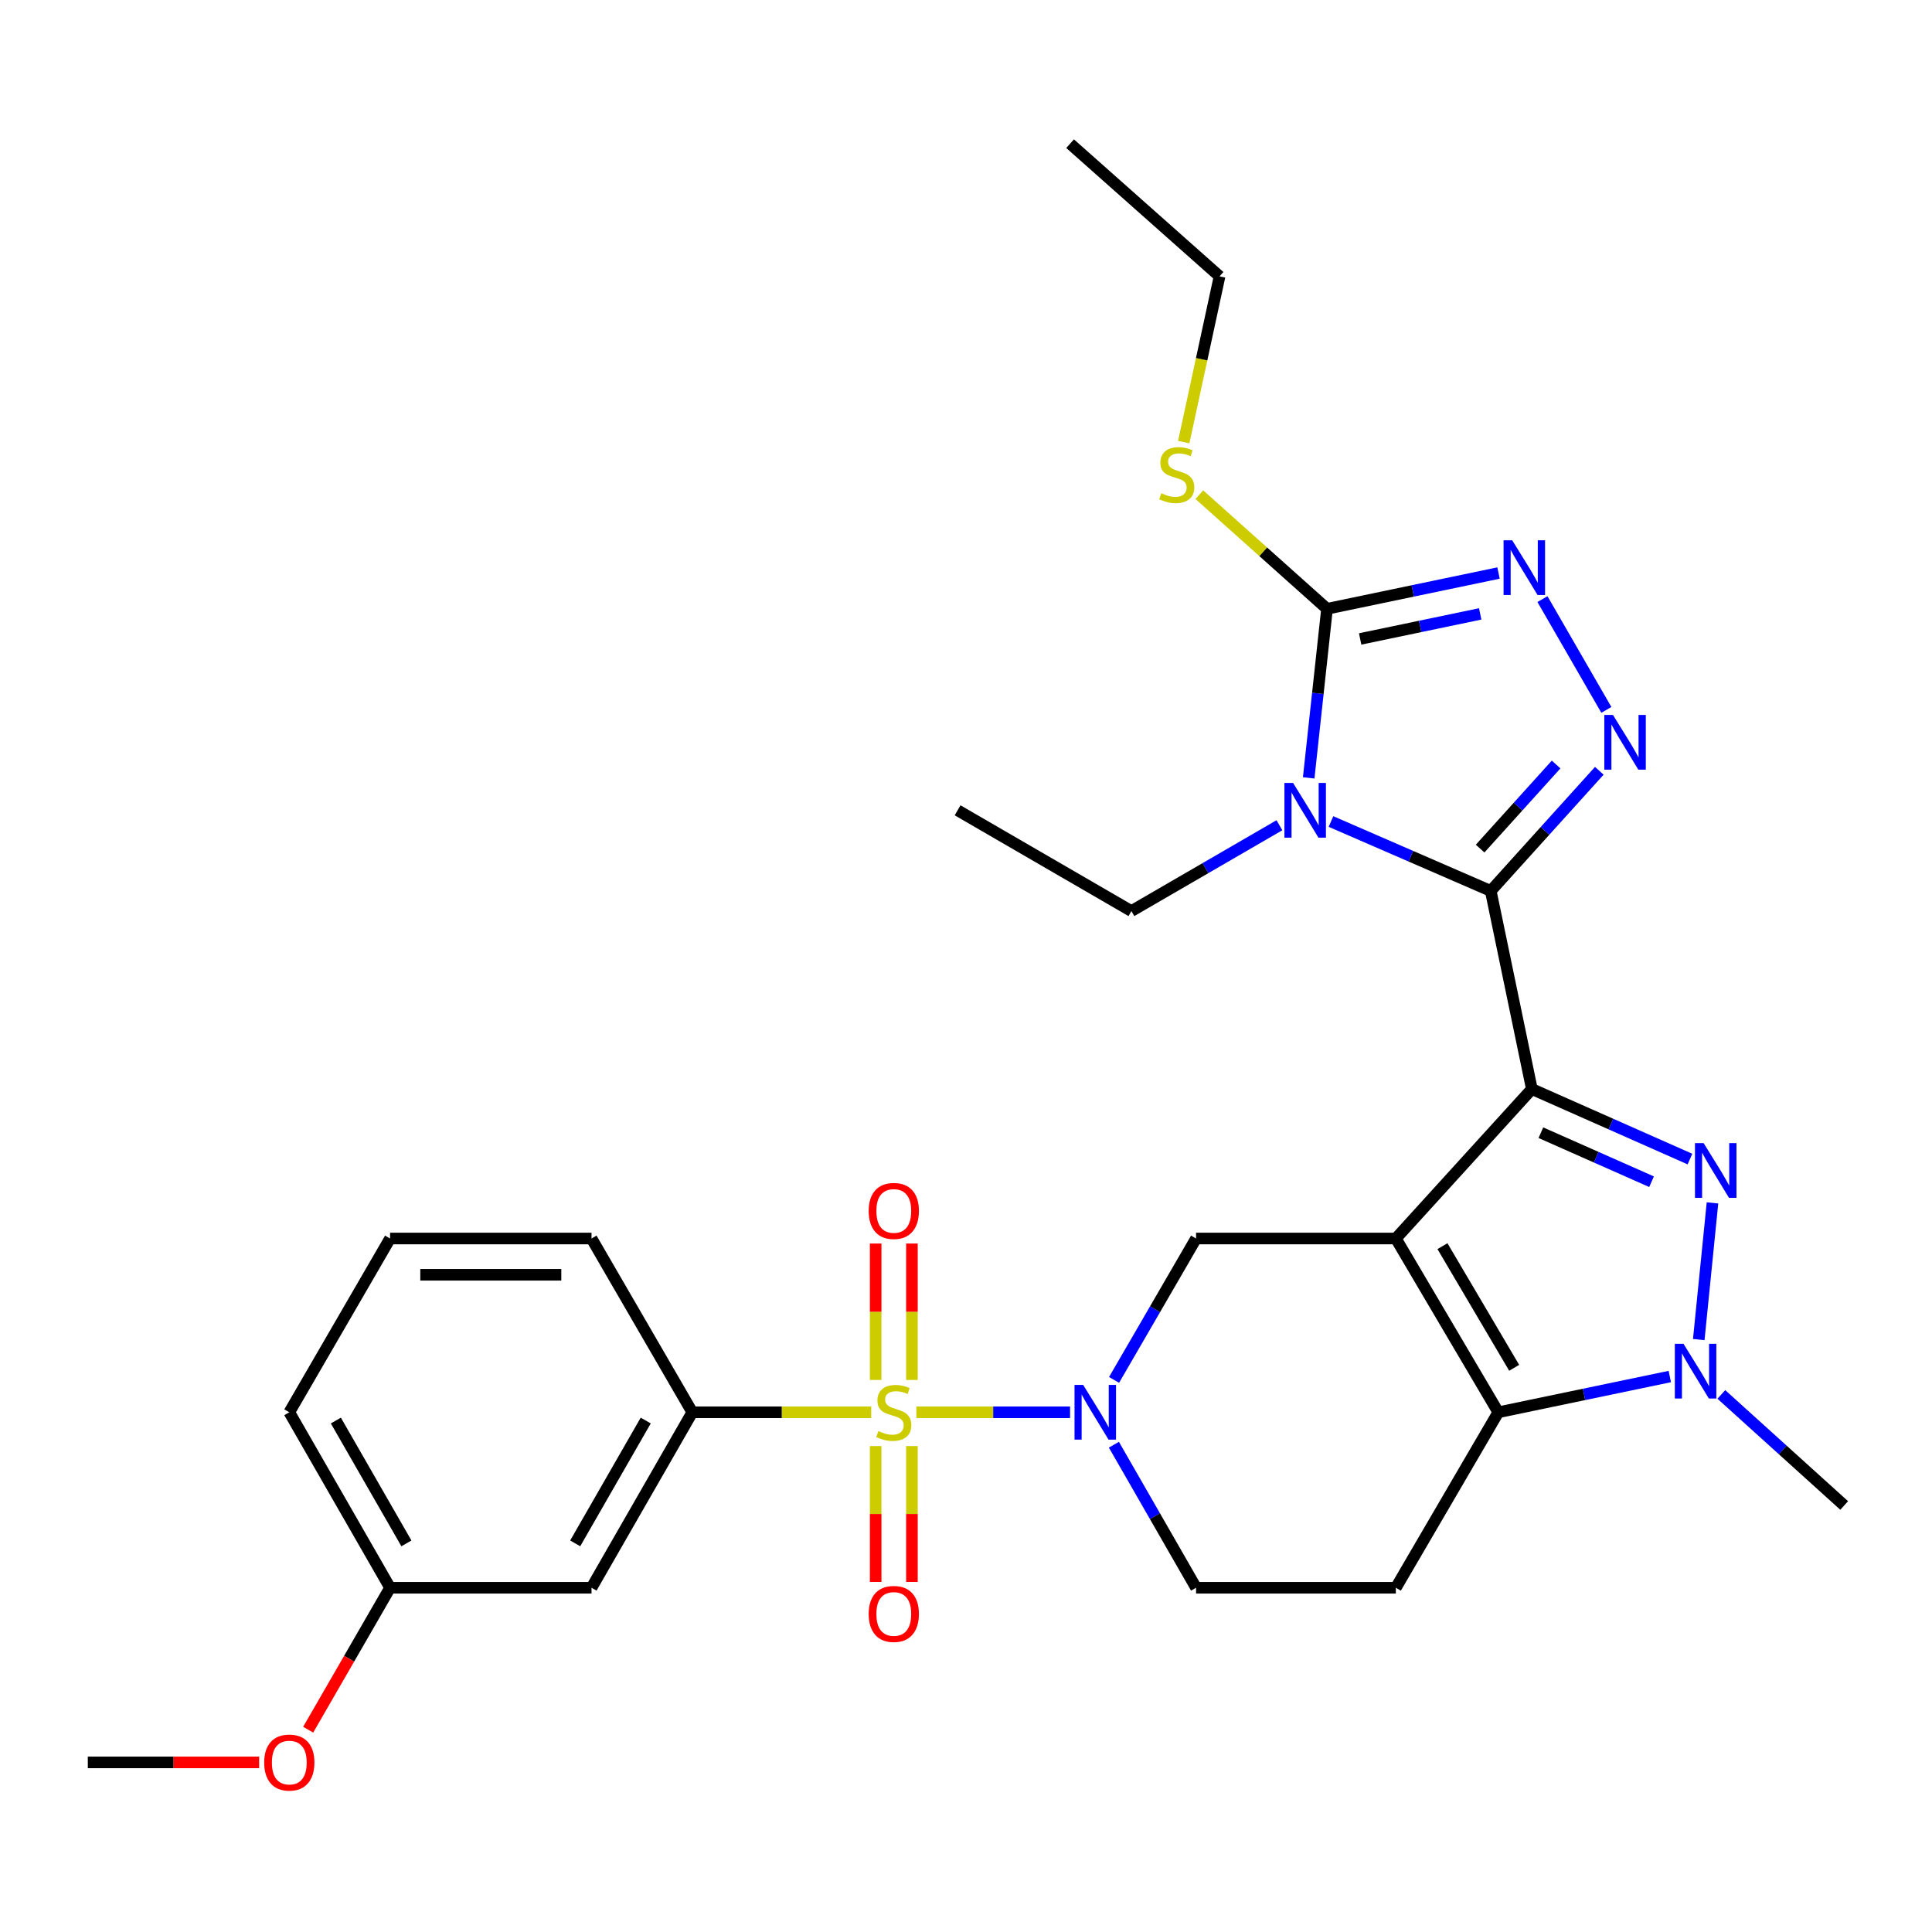 <?xml version='1.0' encoding='iso-8859-1'?>
<svg version='1.1' baseProfile='full'
              xmlns='http://www.w3.org/2000/svg'
                      xmlns:rdkit='http://www.rdkit.org/xml'
                      xmlns:xlink='http://www.w3.org/1999/xlink'
                  xml:space='preserve'
width='1000px' height='1000px' viewBox='0 0 1000 1000'>
<!-- END OF HEADER -->
<rect style='opacity:1.0;fill:#FFFFFF;stroke:none' width='1000' height='1000' x='0' y='0'> </rect>
<path class='bond-0' d='M 792.888,563.687 L 722.492,641.049' style='fill:none;fill-rule:evenodd;stroke:#000000;stroke-width:6px;stroke-linecap:butt;stroke-linejoin:miter;stroke-opacity:1' />
<path class='bond-1' d='M 792.888,563.687 L 771.605,461.143' style='fill:none;fill-rule:evenodd;stroke:#000000;stroke-width:6px;stroke-linecap:butt;stroke-linejoin:miter;stroke-opacity:1' />
<path class='bond-4' d='M 792.888,563.687 L 833.803,581.811' style='fill:none;fill-rule:evenodd;stroke:#000000;stroke-width:6px;stroke-linecap:butt;stroke-linejoin:miter;stroke-opacity:1' />
<path class='bond-4' d='M 833.803,581.811 L 874.717,599.935' style='fill:none;fill-rule:evenodd;stroke:#0000FF;stroke-width:6px;stroke-linecap:butt;stroke-linejoin:miter;stroke-opacity:1' />
<path class='bond-4' d='M 797.56,586.285 L 826.201,598.972' style='fill:none;fill-rule:evenodd;stroke:#000000;stroke-width:6px;stroke-linecap:butt;stroke-linejoin:miter;stroke-opacity:1' />
<path class='bond-4' d='M 826.201,598.972 L 854.841,611.659' style='fill:none;fill-rule:evenodd;stroke:#0000FF;stroke-width:6px;stroke-linecap:butt;stroke-linejoin:miter;stroke-opacity:1' />
<path class='bond-5' d='M 722.492,641.049 L 775.516,730.996' style='fill:none;fill-rule:evenodd;stroke:#000000;stroke-width:6px;stroke-linecap:butt;stroke-linejoin:miter;stroke-opacity:1' />
<path class='bond-5' d='M 746.614,645.009 L 783.731,707.973' style='fill:none;fill-rule:evenodd;stroke:#000000;stroke-width:6px;stroke-linecap:butt;stroke-linejoin:miter;stroke-opacity:1' />
<path class='bond-11' d='M 722.492,641.049 L 619.082,641.049' style='fill:none;fill-rule:evenodd;stroke:#000000;stroke-width:6px;stroke-linecap:butt;stroke-linejoin:miter;stroke-opacity:1' />
<path class='bond-3' d='M 771.605,461.143 L 730.26,443.179' style='fill:none;fill-rule:evenodd;stroke:#000000;stroke-width:6px;stroke-linecap:butt;stroke-linejoin:miter;stroke-opacity:1' />
<path class='bond-3' d='M 730.26,443.179 L 688.916,425.216' style='fill:none;fill-rule:evenodd;stroke:#0000FF;stroke-width:6px;stroke-linecap:butt;stroke-linejoin:miter;stroke-opacity:1' />
<path class='bond-6' d='M 771.605,461.143 L 799.699,430.053' style='fill:none;fill-rule:evenodd;stroke:#000000;stroke-width:6px;stroke-linecap:butt;stroke-linejoin:miter;stroke-opacity:1' />
<path class='bond-6' d='M 799.699,430.053 L 827.793,398.963' style='fill:none;fill-rule:evenodd;stroke:#0000FF;stroke-width:6px;stroke-linecap:butt;stroke-linejoin:miter;stroke-opacity:1' />
<path class='bond-6' d='M 766.107,439.232 L 785.773,417.469' style='fill:none;fill-rule:evenodd;stroke:#000000;stroke-width:6px;stroke-linecap:butt;stroke-linejoin:miter;stroke-opacity:1' />
<path class='bond-6' d='M 785.773,417.469 L 805.439,395.706' style='fill:none;fill-rule:evenodd;stroke:#0000FF;stroke-width:6px;stroke-linecap:butt;stroke-linejoin:miter;stroke-opacity:1' />
<path class='bond-2' d='M 474.315,730.996 L 514.087,730.996' style='fill:none;fill-rule:evenodd;stroke:#CCCC00;stroke-width:6px;stroke-linecap:butt;stroke-linejoin:miter;stroke-opacity:1' />
<path class='bond-2' d='M 514.087,730.996 L 553.858,730.996' style='fill:none;fill-rule:evenodd;stroke:#0000FF;stroke-width:6px;stroke-linecap:butt;stroke-linejoin:miter;stroke-opacity:1' />
<path class='bond-12' d='M 450.94,730.996 L 404.636,730.996' style='fill:none;fill-rule:evenodd;stroke:#CCCC00;stroke-width:6px;stroke-linecap:butt;stroke-linejoin:miter;stroke-opacity:1' />
<path class='bond-12' d='M 404.636,730.996 L 358.332,730.996' style='fill:none;fill-rule:evenodd;stroke:#000000;stroke-width:6px;stroke-linecap:butt;stroke-linejoin:miter;stroke-opacity:1' />
<path class='bond-14' d='M 453.243,748.484 L 453.243,783.643' style='fill:none;fill-rule:evenodd;stroke:#CCCC00;stroke-width:6px;stroke-linecap:butt;stroke-linejoin:miter;stroke-opacity:1' />
<path class='bond-14' d='M 453.243,783.643 L 453.243,818.802' style='fill:none;fill-rule:evenodd;stroke:#FF0000;stroke-width:6px;stroke-linecap:butt;stroke-linejoin:miter;stroke-opacity:1' />
<path class='bond-14' d='M 472.013,748.484 L 472.013,783.643' style='fill:none;fill-rule:evenodd;stroke:#CCCC00;stroke-width:6px;stroke-linecap:butt;stroke-linejoin:miter;stroke-opacity:1' />
<path class='bond-14' d='M 472.013,783.643 L 472.013,818.802' style='fill:none;fill-rule:evenodd;stroke:#FF0000;stroke-width:6px;stroke-linecap:butt;stroke-linejoin:miter;stroke-opacity:1' />
<path class='bond-15' d='M 472.013,714.269 L 472.013,678.959' style='fill:none;fill-rule:evenodd;stroke:#CCCC00;stroke-width:6px;stroke-linecap:butt;stroke-linejoin:miter;stroke-opacity:1' />
<path class='bond-15' d='M 472.013,678.959 L 472.013,643.65' style='fill:none;fill-rule:evenodd;stroke:#FF0000;stroke-width:6px;stroke-linecap:butt;stroke-linejoin:miter;stroke-opacity:1' />
<path class='bond-15' d='M 453.243,714.269 L 453.243,678.959' style='fill:none;fill-rule:evenodd;stroke:#CCCC00;stroke-width:6px;stroke-linecap:butt;stroke-linejoin:miter;stroke-opacity:1' />
<path class='bond-15' d='M 453.243,678.959 L 453.243,643.65' style='fill:none;fill-rule:evenodd;stroke:#FF0000;stroke-width:6px;stroke-linecap:butt;stroke-linejoin:miter;stroke-opacity:1' />
<path class='bond-9' d='M 677.377,402.63 L 682.119,358.878' style='fill:none;fill-rule:evenodd;stroke:#0000FF;stroke-width:6px;stroke-linecap:butt;stroke-linejoin:miter;stroke-opacity:1' />
<path class='bond-9' d='M 682.119,358.878 L 686.861,315.127' style='fill:none;fill-rule:evenodd;stroke:#000000;stroke-width:6px;stroke-linecap:butt;stroke-linejoin:miter;stroke-opacity:1' />
<path class='bond-19' d='M 662.218,427.147 L 623.914,449.359' style='fill:none;fill-rule:evenodd;stroke:#0000FF;stroke-width:6px;stroke-linecap:butt;stroke-linejoin:miter;stroke-opacity:1' />
<path class='bond-19' d='M 623.914,449.359 L 585.61,471.57' style='fill:none;fill-rule:evenodd;stroke:#000000;stroke-width:6px;stroke-linecap:butt;stroke-linejoin:miter;stroke-opacity:1' />
<path class='bond-8' d='M 886.376,622.615 L 879.274,693.355' style='fill:none;fill-rule:evenodd;stroke:#0000FF;stroke-width:6px;stroke-linecap:butt;stroke-linejoin:miter;stroke-opacity:1' />
<path class='bond-13' d='M 775.516,730.996 L 722.492,821.82' style='fill:none;fill-rule:evenodd;stroke:#000000;stroke-width:6px;stroke-linecap:butt;stroke-linejoin:miter;stroke-opacity:1' />
<path class='bond-30' d='M 775.516,730.996 L 819.9,721.741' style='fill:none;fill-rule:evenodd;stroke:#000000;stroke-width:6px;stroke-linecap:butt;stroke-linejoin:miter;stroke-opacity:1' />
<path class='bond-30' d='M 819.9,721.741 L 864.284,712.487' style='fill:none;fill-rule:evenodd;stroke:#0000FF;stroke-width:6px;stroke-linecap:butt;stroke-linejoin:miter;stroke-opacity:1' />
<path class='bond-10' d='M 831.452,367.44 L 798.372,310.098' style='fill:none;fill-rule:evenodd;stroke:#0000FF;stroke-width:6px;stroke-linecap:butt;stroke-linejoin:miter;stroke-opacity:1' />
<path class='bond-7' d='M 576.634,714.237 L 597.858,677.643' style='fill:none;fill-rule:evenodd;stroke:#0000FF;stroke-width:6px;stroke-linecap:butt;stroke-linejoin:miter;stroke-opacity:1' />
<path class='bond-7' d='M 597.858,677.643 L 619.082,641.049' style='fill:none;fill-rule:evenodd;stroke:#000000;stroke-width:6px;stroke-linecap:butt;stroke-linejoin:miter;stroke-opacity:1' />
<path class='bond-16' d='M 576.551,747.775 L 597.816,784.797' style='fill:none;fill-rule:evenodd;stroke:#0000FF;stroke-width:6px;stroke-linecap:butt;stroke-linejoin:miter;stroke-opacity:1' />
<path class='bond-16' d='M 597.816,784.797 L 619.082,821.82' style='fill:none;fill-rule:evenodd;stroke:#000000;stroke-width:6px;stroke-linecap:butt;stroke-linejoin:miter;stroke-opacity:1' />
<path class='bond-21' d='M 890.964,721.756 L 922.755,750.495' style='fill:none;fill-rule:evenodd;stroke:#0000FF;stroke-width:6px;stroke-linecap:butt;stroke-linejoin:miter;stroke-opacity:1' />
<path class='bond-21' d='M 922.755,750.495 L 954.545,779.234' style='fill:none;fill-rule:evenodd;stroke:#000000;stroke-width:6px;stroke-linecap:butt;stroke-linejoin:miter;stroke-opacity:1' />
<path class='bond-18' d='M 686.861,315.127 L 653.816,285.581' style='fill:none;fill-rule:evenodd;stroke:#000000;stroke-width:6px;stroke-linecap:butt;stroke-linejoin:miter;stroke-opacity:1' />
<path class='bond-18' d='M 653.816,285.581 L 620.77,256.036' style='fill:none;fill-rule:evenodd;stroke:#CCCC00;stroke-width:6px;stroke-linecap:butt;stroke-linejoin:miter;stroke-opacity:1' />
<path class='bond-31' d='M 686.861,315.127 L 731.245,305.863' style='fill:none;fill-rule:evenodd;stroke:#000000;stroke-width:6px;stroke-linecap:butt;stroke-linejoin:miter;stroke-opacity:1' />
<path class='bond-31' d='M 731.245,305.863 L 775.63,296.599' style='fill:none;fill-rule:evenodd;stroke:#0000FF;stroke-width:6px;stroke-linecap:butt;stroke-linejoin:miter;stroke-opacity:1' />
<path class='bond-31' d='M 704.011,330.721 L 735.08,324.236' style='fill:none;fill-rule:evenodd;stroke:#000000;stroke-width:6px;stroke-linecap:butt;stroke-linejoin:miter;stroke-opacity:1' />
<path class='bond-31' d='M 735.08,324.236 L 766.149,317.751' style='fill:none;fill-rule:evenodd;stroke:#0000FF;stroke-width:6px;stroke-linecap:butt;stroke-linejoin:miter;stroke-opacity:1' />
<path class='bond-17' d='M 358.332,730.996 L 306.174,821.82' style='fill:none;fill-rule:evenodd;stroke:#000000;stroke-width:6px;stroke-linecap:butt;stroke-linejoin:miter;stroke-opacity:1' />
<path class='bond-17' d='M 334.232,735.273 L 297.721,798.849' style='fill:none;fill-rule:evenodd;stroke:#000000;stroke-width:6px;stroke-linecap:butt;stroke-linejoin:miter;stroke-opacity:1' />
<path class='bond-22' d='M 358.332,730.996 L 306.174,641.049' style='fill:none;fill-rule:evenodd;stroke:#000000;stroke-width:6px;stroke-linecap:butt;stroke-linejoin:miter;stroke-opacity:1' />
<path class='bond-32' d='M 722.492,821.82 L 619.082,821.82' style='fill:none;fill-rule:evenodd;stroke:#000000;stroke-width:6px;stroke-linecap:butt;stroke-linejoin:miter;stroke-opacity:1' />
<path class='bond-20' d='M 306.174,821.82 L 201.898,821.82' style='fill:none;fill-rule:evenodd;stroke:#000000;stroke-width:6px;stroke-linecap:butt;stroke-linejoin:miter;stroke-opacity:1' />
<path class='bond-25' d='M 612.7,228.842 L 621.97,185.937' style='fill:none;fill-rule:evenodd;stroke:#CCCC00;stroke-width:6px;stroke-linecap:butt;stroke-linejoin:miter;stroke-opacity:1' />
<path class='bond-25' d='M 621.97,185.937 L 631.241,143.031' style='fill:none;fill-rule:evenodd;stroke:#000000;stroke-width:6px;stroke-linecap:butt;stroke-linejoin:miter;stroke-opacity:1' />
<path class='bond-28' d='M 585.61,471.57 L 495.652,419.412' style='fill:none;fill-rule:evenodd;stroke:#000000;stroke-width:6px;stroke-linecap:butt;stroke-linejoin:miter;stroke-opacity:1' />
<path class='bond-23' d='M 201.898,821.82 L 180.703,858.553' style='fill:none;fill-rule:evenodd;stroke:#000000;stroke-width:6px;stroke-linecap:butt;stroke-linejoin:miter;stroke-opacity:1' />
<path class='bond-23' d='M 180.703,858.553 L 159.508,895.287' style='fill:none;fill-rule:evenodd;stroke:#FF0000;stroke-width:6px;stroke-linecap:butt;stroke-linejoin:miter;stroke-opacity:1' />
<path class='bond-33' d='M 201.898,821.82 L 149.74,730.996' style='fill:none;fill-rule:evenodd;stroke:#000000;stroke-width:6px;stroke-linecap:butt;stroke-linejoin:miter;stroke-opacity:1' />
<path class='bond-33' d='M 210.351,798.849 L 173.84,735.273' style='fill:none;fill-rule:evenodd;stroke:#000000;stroke-width:6px;stroke-linecap:butt;stroke-linejoin:miter;stroke-opacity:1' />
<path class='bond-24' d='M 306.174,641.049 L 201.898,641.049' style='fill:none;fill-rule:evenodd;stroke:#000000;stroke-width:6px;stroke-linecap:butt;stroke-linejoin:miter;stroke-opacity:1' />
<path class='bond-24' d='M 290.532,659.818 L 217.54,659.818' style='fill:none;fill-rule:evenodd;stroke:#000000;stroke-width:6px;stroke-linecap:butt;stroke-linejoin:miter;stroke-opacity:1' />
<path class='bond-27' d='M 134.133,912.216 L 89.794,912.216' style='fill:none;fill-rule:evenodd;stroke:#FF0000;stroke-width:6px;stroke-linecap:butt;stroke-linejoin:miter;stroke-opacity:1' />
<path class='bond-27' d='M 89.794,912.216 L 45.455,912.216' style='fill:none;fill-rule:evenodd;stroke:#000000;stroke-width:6px;stroke-linecap:butt;stroke-linejoin:miter;stroke-opacity:1' />
<path class='bond-26' d='M 201.898,641.049 L 149.74,730.996' style='fill:none;fill-rule:evenodd;stroke:#000000;stroke-width:6px;stroke-linecap:butt;stroke-linejoin:miter;stroke-opacity:1' />
<path class='bond-29' d='M 631.241,143.031 L 553.879,74.366' style='fill:none;fill-rule:evenodd;stroke:#000000;stroke-width:6px;stroke-linecap:butt;stroke-linejoin:miter;stroke-opacity:1' />
<path  class='atom-3' d='M 454.628 740.716
Q 454.948 740.836, 456.268 741.396
Q 457.588 741.956, 459.028 742.316
Q 460.508 742.636, 461.948 742.636
Q 464.628 742.636, 466.188 741.356
Q 467.748 740.036, 467.748 737.756
Q 467.748 736.196, 466.948 735.236
Q 466.188 734.276, 464.988 733.756
Q 463.788 733.236, 461.788 732.636
Q 459.268 731.876, 457.748 731.156
Q 456.268 730.436, 455.188 728.916
Q 454.148 727.396, 454.148 724.836
Q 454.148 721.276, 456.548 719.076
Q 458.988 716.876, 463.788 716.876
Q 467.068 716.876, 470.788 718.436
L 469.868 721.516
Q 466.468 720.116, 463.908 720.116
Q 461.148 720.116, 459.628 721.276
Q 458.108 722.396, 458.148 724.356
Q 458.148 725.876, 458.908 726.796
Q 459.708 727.716, 460.828 728.236
Q 461.988 728.756, 463.908 729.356
Q 466.468 730.156, 467.988 730.956
Q 469.508 731.756, 470.588 733.396
Q 471.708 734.996, 471.708 737.756
Q 471.708 741.676, 469.068 743.796
Q 466.468 745.876, 462.108 745.876
Q 459.588 745.876, 457.668 745.316
Q 455.788 744.796, 453.548 743.876
L 454.628 740.716
' fill='#CCCC00'/>
<path  class='atom-4' d='M 669.298 405.252
L 678.578 420.252
Q 679.498 421.732, 680.978 424.412
Q 682.458 427.092, 682.538 427.252
L 682.538 405.252
L 686.298 405.252
L 686.298 433.572
L 682.418 433.572
L 672.458 417.172
Q 671.298 415.252, 670.058 413.052
Q 668.858 410.852, 668.498 410.172
L 668.498 433.572
L 664.818 433.572
L 664.818 405.252
L 669.298 405.252
' fill='#0000FF'/>
<path  class='atom-5' d='M 881.8 591.685
L 891.08 606.685
Q 892 608.165, 893.48 610.845
Q 894.96 613.525, 895.04 613.685
L 895.04 591.685
L 898.8 591.685
L 898.8 620.005
L 894.92 620.005
L 884.96 603.605
Q 883.8 601.685, 882.56 599.485
Q 881.36 597.285, 881 596.605
L 881 620.005
L 877.32 620.005
L 877.32 591.685
L 881.8 591.685
' fill='#0000FF'/>
<path  class='atom-7' d='M 834.865 370.049
L 844.145 385.049
Q 845.065 386.529, 846.545 389.209
Q 848.025 391.889, 848.105 392.049
L 848.105 370.049
L 851.865 370.049
L 851.865 398.369
L 847.985 398.369
L 838.025 381.969
Q 836.865 380.049, 835.625 377.849
Q 834.425 375.649, 834.065 374.969
L 834.065 398.369
L 830.385 398.369
L 830.385 370.049
L 834.865 370.049
' fill='#0000FF'/>
<path  class='atom-8' d='M 560.653 716.836
L 569.933 731.836
Q 570.853 733.316, 572.333 735.996
Q 573.813 738.676, 573.893 738.836
L 573.893 716.836
L 577.653 716.836
L 577.653 745.156
L 573.773 745.156
L 563.813 728.756
Q 562.653 726.836, 561.413 724.636
Q 560.213 722.436, 559.853 721.756
L 559.853 745.156
L 556.173 745.156
L 556.173 716.836
L 560.653 716.836
' fill='#0000FF'/>
<path  class='atom-9' d='M 871.372 695.543
L 880.652 710.543
Q 881.572 712.023, 883.052 714.703
Q 884.532 717.383, 884.612 717.543
L 884.612 695.543
L 888.372 695.543
L 888.372 723.863
L 884.492 723.863
L 874.532 707.463
Q 873.372 705.543, 872.132 703.343
Q 870.932 701.143, 870.572 700.463
L 870.572 723.863
L 866.892 723.863
L 866.892 695.543
L 871.372 695.543
' fill='#0000FF'/>
<path  class='atom-11' d='M 782.717 279.653
L 791.997 294.653
Q 792.917 296.133, 794.397 298.813
Q 795.877 301.493, 795.957 301.653
L 795.957 279.653
L 799.717 279.653
L 799.717 307.973
L 795.837 307.973
L 785.877 291.573
Q 784.717 289.653, 783.477 287.453
Q 782.277 285.253, 781.917 284.573
L 781.917 307.973
L 778.237 307.973
L 778.237 279.653
L 782.717 279.653
' fill='#0000FF'/>
<path  class='atom-15' d='M 449.628 835.372
Q 449.628 828.572, 452.988 824.772
Q 456.348 820.972, 462.628 820.972
Q 468.908 820.972, 472.268 824.772
Q 475.628 828.572, 475.628 835.372
Q 475.628 842.252, 472.228 846.172
Q 468.828 850.052, 462.628 850.052
Q 456.388 850.052, 452.988 846.172
Q 449.628 842.292, 449.628 835.372
M 462.628 846.852
Q 466.948 846.852, 469.268 843.972
Q 471.628 841.052, 471.628 835.372
Q 471.628 829.812, 469.268 827.012
Q 466.948 824.172, 462.628 824.172
Q 458.308 824.172, 455.948 826.972
Q 453.628 829.772, 453.628 835.372
Q 453.628 841.092, 455.948 843.972
Q 458.308 846.852, 462.628 846.852
' fill='#FF0000'/>
<path  class='atom-16' d='M 449.628 626.78
Q 449.628 619.98, 452.988 616.18
Q 456.348 612.38, 462.628 612.38
Q 468.908 612.38, 472.268 616.18
Q 475.628 619.98, 475.628 626.78
Q 475.628 633.66, 472.228 637.58
Q 468.828 641.46, 462.628 641.46
Q 456.388 641.46, 452.988 637.58
Q 449.628 633.7, 449.628 626.78
M 462.628 638.26
Q 466.948 638.26, 469.268 635.38
Q 471.628 632.46, 471.628 626.78
Q 471.628 621.22, 469.268 618.42
Q 466.948 615.58, 462.628 615.58
Q 458.308 615.58, 455.948 618.38
Q 453.628 621.18, 453.628 626.78
Q 453.628 632.5, 455.948 635.38
Q 458.308 638.26, 462.628 638.26
' fill='#FF0000'/>
<path  class='atom-19' d='M 601.082 255.305
Q 601.402 255.425, 602.722 255.985
Q 604.042 256.545, 605.482 256.905
Q 606.962 257.225, 608.402 257.225
Q 611.082 257.225, 612.642 255.945
Q 614.202 254.625, 614.202 252.345
Q 614.202 250.785, 613.402 249.825
Q 612.642 248.865, 611.442 248.345
Q 610.242 247.825, 608.242 247.225
Q 605.722 246.465, 604.202 245.745
Q 602.722 245.025, 601.642 243.505
Q 600.602 241.985, 600.602 239.425
Q 600.602 235.865, 603.002 233.665
Q 605.442 231.465, 610.242 231.465
Q 613.522 231.465, 617.242 233.025
L 616.322 236.105
Q 612.922 234.705, 610.362 234.705
Q 607.602 234.705, 606.082 235.865
Q 604.562 236.985, 604.602 238.945
Q 604.602 240.465, 605.362 241.385
Q 606.162 242.305, 607.282 242.825
Q 608.442 243.345, 610.362 243.945
Q 612.922 244.745, 614.442 245.545
Q 615.962 246.345, 617.042 247.985
Q 618.162 249.585, 618.162 252.345
Q 618.162 256.265, 615.522 258.385
Q 612.922 260.465, 608.562 260.465
Q 606.042 260.465, 604.122 259.905
Q 602.242 259.385, 600.002 258.465
L 601.082 255.305
' fill='#CCCC00'/>
<path  class='atom-24' d='M 136.74 912.296
Q 136.74 905.496, 140.1 901.696
Q 143.46 897.896, 149.74 897.896
Q 156.02 897.896, 159.38 901.696
Q 162.74 905.496, 162.74 912.296
Q 162.74 919.176, 159.34 923.096
Q 155.94 926.976, 149.74 926.976
Q 143.5 926.976, 140.1 923.096
Q 136.74 919.216, 136.74 912.296
M 149.74 923.776
Q 154.06 923.776, 156.38 920.896
Q 158.74 917.976, 158.74 912.296
Q 158.74 906.736, 156.38 903.936
Q 154.06 901.096, 149.74 901.096
Q 145.42 901.096, 143.06 903.896
Q 140.74 906.696, 140.74 912.296
Q 140.74 918.016, 143.06 920.896
Q 145.42 923.776, 149.74 923.776
' fill='#FF0000'/>
</svg>
